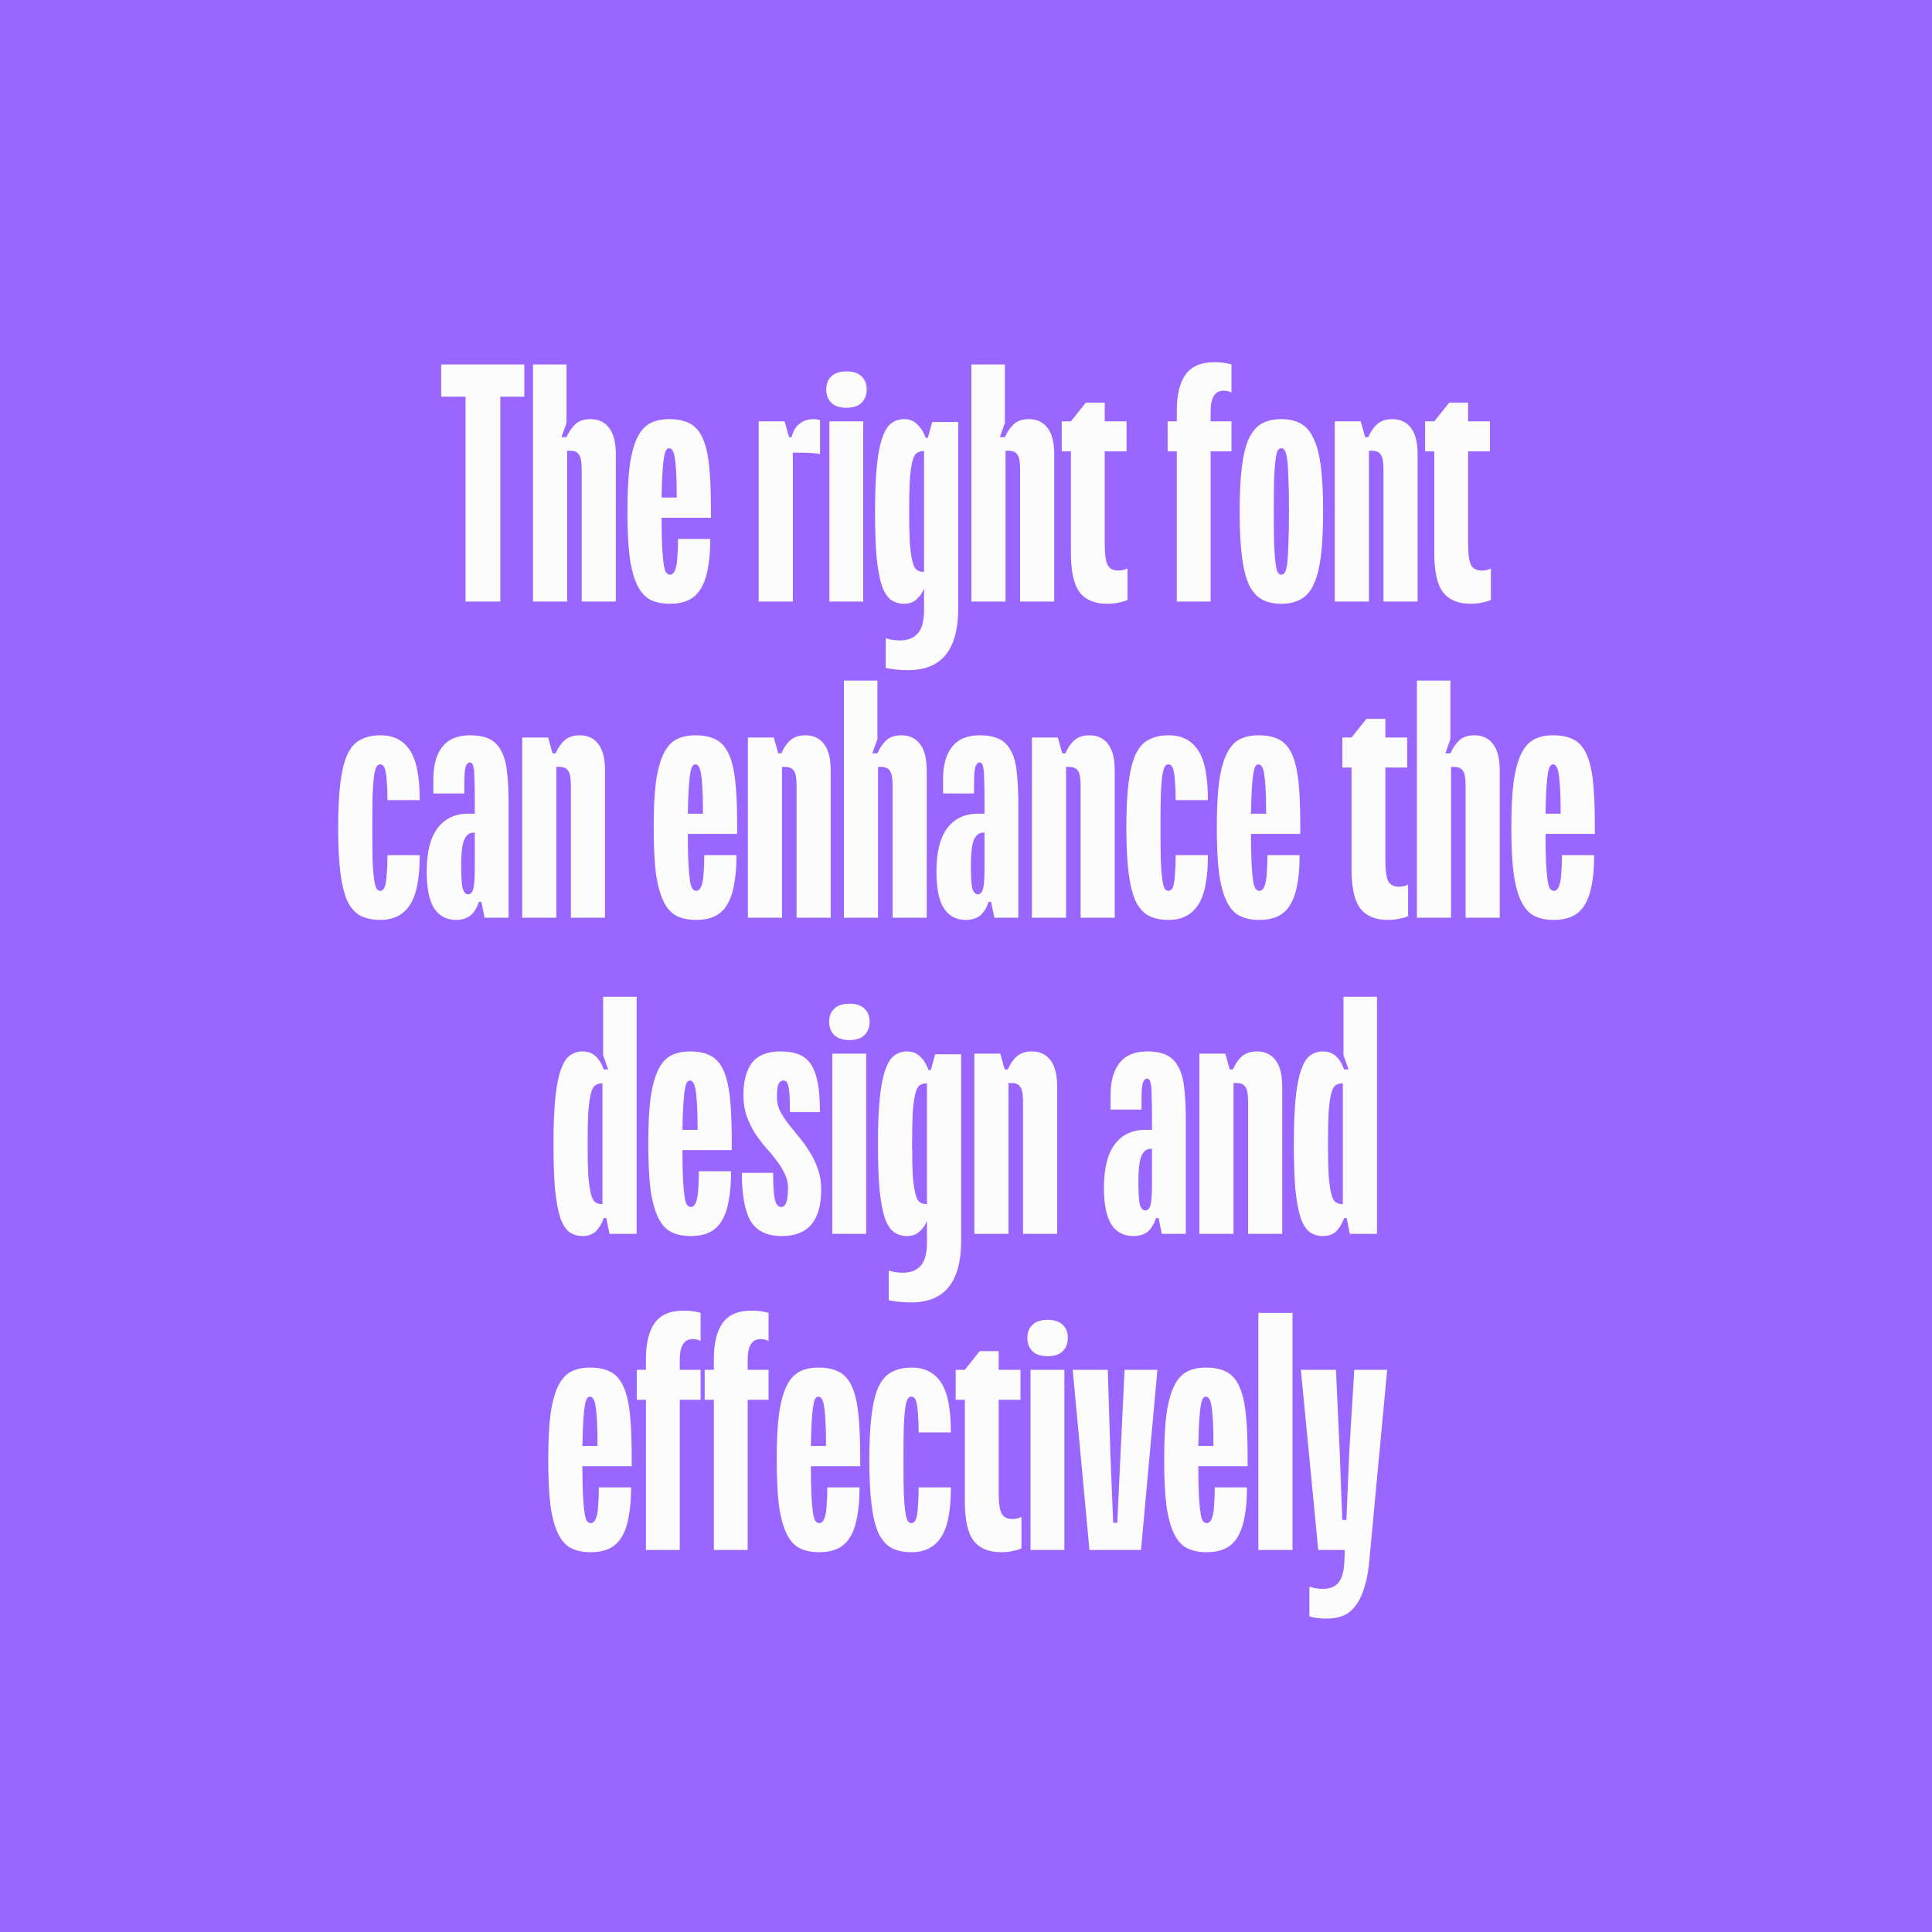 <?xml version="1.0" encoding="UTF-8"?> <svg xmlns="http://www.w3.org/2000/svg" width="440" height="440" viewBox="0 0 440 440" fill="none"> <rect width="440" height="440" fill="#9966FF"></rect> <path d="M119.417 90.344H113.945V137H106.025V90.344H100.481V83H119.417V90.344ZM129.019 96.32L127.867 99.56H129.019C129.547 98.36 130.219 97.376 131.035 96.608C131.851 95.84 133.003 95.456 134.491 95.456C136.315 95.456 137.731 96.128 138.739 97.472C139.747 98.768 140.251 100.784 140.251 103.52V137H132.475V106.832C132.475 105.248 132.283 104.168 131.899 103.592C131.515 102.968 130.843 102.656 129.883 102.656H129.163V137H121.387V83H129.019V96.32ZM161.902 115.616V117.92H150.67C150.67 120.752 150.718 123.032 150.814 124.76C150.91 126.44 151.03 127.736 151.174 128.648C151.318 129.56 151.51 130.16 151.75 130.448C151.99 130.736 152.278 130.88 152.614 130.88C152.902 130.88 153.142 130.76 153.334 130.52C153.574 130.28 153.766 129.872 153.91 129.296C154.102 128.672 154.222 127.832 154.27 126.776C154.366 125.72 154.414 124.376 154.414 122.744H161.758C161.758 125.432 161.566 127.712 161.182 129.584C160.846 131.456 160.294 132.992 159.526 134.192C158.806 135.344 157.87 136.184 156.718 136.712C155.566 137.24 154.174 137.504 152.542 137.504C150.814 137.504 149.326 137.192 148.078 136.568C146.878 135.944 145.894 134.84 145.126 133.256C144.358 131.672 143.782 129.536 143.398 126.848C143.062 124.112 142.894 120.656 142.894 116.48C142.894 112.304 143.062 108.872 143.398 106.184C143.782 103.448 144.358 101.288 145.126 99.704C145.894 98.12 146.878 97.016 148.078 96.392C149.278 95.768 150.718 95.456 152.398 95.456C154.27 95.456 155.806 95.768 157.006 96.392C158.254 97.016 159.238 98.096 159.958 99.632C160.678 101.168 161.182 103.232 161.47 105.824C161.758 108.416 161.902 111.68 161.902 115.616ZM152.398 102.08C152.158 102.08 151.942 102.2 151.75 102.44C151.558 102.68 151.39 103.208 151.246 104.024C151.102 104.792 150.982 105.92 150.886 107.408C150.79 108.848 150.718 110.816 150.67 113.312H154.126C154.126 110.816 154.078 108.824 153.982 107.336C153.886 105.848 153.766 104.72 153.622 103.952C153.478 103.184 153.286 102.68 153.046 102.44C152.854 102.2 152.638 102.08 152.398 102.08ZM179.697 99.56H180.273C180.657 98.12 181.281 97.088 182.145 96.464C183.009 95.792 184.065 95.456 185.313 95.456C185.841 95.456 186.321 95.528 186.753 95.672V103.376C185.985 103.28 185.241 103.208 184.521 103.16C183.801 103.112 182.985 103.088 182.073 103.088H180.561V137H172.785V95.96H178.689L179.697 99.56ZM196.593 137H188.889V95.96H196.593V137ZM192.777 84.584C194.313 84.584 195.465 84.968 196.233 85.736C197.001 86.456 197.385 87.44 197.385 88.688C197.385 89.936 197.001 90.944 196.233 91.712C195.465 92.48 194.313 92.864 192.777 92.864C191.241 92.864 190.089 92.48 189.321 91.712C188.553 90.944 188.169 89.936 188.169 88.688C188.169 87.44 188.553 86.456 189.321 85.736C190.089 84.968 191.241 84.584 192.777 84.584ZM218.221 138.656C218.221 147.968 214.429 152.624 206.845 152.624C205.837 152.624 204.901 152.576 204.037 152.48C203.173 152.384 202.405 152.264 201.733 152.12V145.352C202.165 145.496 202.645 145.616 203.173 145.712C203.749 145.808 204.349 145.856 204.973 145.856C206.701 145.856 208.045 145.328 209.005 144.272C209.965 143.216 210.445 141.44 210.445 138.944V134.048C210.013 135.104 209.413 135.944 208.645 136.568C207.925 137.192 207.013 137.504 205.909 137.504C204.805 137.504 203.821 137.216 202.957 136.64C202.141 136.064 201.445 135.008 200.869 133.472C200.341 131.888 199.933 129.728 199.645 126.992C199.405 124.256 199.285 120.752 199.285 116.48C199.285 112.16 199.429 108.632 199.717 105.896C200.005 103.16 200.437 101.024 201.013 99.488C201.589 97.904 202.285 96.848 203.101 96.32C203.917 95.744 204.853 95.456 205.909 95.456C207.157 95.456 208.165 95.864 208.933 96.68C209.749 97.448 210.373 98.456 210.805 99.704H211.309L212.317 96.104H218.221V138.656ZM207.061 116.48C207.061 119.408 207.109 121.784 207.205 123.608C207.349 125.384 207.541 126.776 207.781 127.784C208.021 128.744 208.333 129.392 208.717 129.728C209.149 130.064 209.677 130.232 210.301 130.232H210.445V102.728H210.301C209.677 102.728 209.149 102.896 208.717 103.232C208.333 103.52 208.021 104.144 207.781 105.104C207.541 106.064 207.349 107.456 207.205 109.28C207.109 111.056 207.061 113.456 207.061 116.48ZM228.863 96.32L227.711 99.56H228.863C229.391 98.36 230.063 97.376 230.879 96.608C231.695 95.84 232.847 95.456 234.335 95.456C236.159 95.456 237.575 96.128 238.583 97.472C239.591 98.768 240.095 100.784 240.095 103.52V137H232.319V106.832C232.319 105.248 232.127 104.168 231.743 103.592C231.359 102.968 230.687 102.656 229.727 102.656H229.007V137H221.231V83H228.863V96.32ZM251.594 95.96H256.562V102.8H251.594V123.824C251.594 126.32 251.834 127.976 252.314 128.792C252.794 129.56 253.586 129.944 254.69 129.944C255.506 129.944 256.202 129.776 256.778 129.44V136.64C256.25 136.88 255.602 137.072 254.834 137.216C254.066 137.408 253.178 137.504 252.17 137.504C249.338 137.504 247.25 136.64 245.906 134.912C244.562 133.184 243.89 130.184 243.89 125.912V102.8H241.802V95.96H243.89L247.274 91.712H251.594V95.96ZM268.007 95.96V93.512C268.007 89.96 268.655 87.248 269.951 85.376C271.295 83.456 273.479 82.496 276.503 82.496C277.415 82.496 278.183 82.544 278.807 82.64C279.431 82.736 279.983 82.856 280.463 83V89.408C279.983 89.12 279.383 88.976 278.663 88.976C276.695 88.976 275.711 90.536 275.711 93.656V95.96H280.463V102.8H275.711V137H268.007V102.8H265.919V95.96H268.007ZM291.828 95.456C293.556 95.456 295.02 95.792 296.22 96.464C297.468 97.136 298.452 98.288 299.172 99.92C299.94 101.504 300.492 103.64 300.828 106.328C301.164 109.016 301.332 112.4 301.332 116.48C301.332 120.56 301.164 123.944 300.828 126.632C300.492 129.32 299.94 131.48 299.172 133.112C298.452 134.696 297.468 135.824 296.22 136.496C295.02 137.168 293.556 137.504 291.828 137.504C290.052 137.504 288.564 137.168 287.364 136.496C286.164 135.824 285.18 134.696 284.412 133.112C283.692 131.48 283.164 129.32 282.828 126.632C282.492 123.944 282.324 120.56 282.324 116.48C282.324 112.4 282.492 109.016 282.828 106.328C283.164 103.64 283.692 101.504 284.412 99.92C285.18 98.288 286.164 97.136 287.364 96.464C288.564 95.792 290.052 95.456 291.828 95.456ZM291.828 130.88C292.116 130.88 292.356 130.736 292.548 130.448C292.788 130.16 292.98 129.512 293.124 128.504C293.268 127.496 293.364 126.056 293.412 124.184C293.508 122.264 293.556 119.696 293.556 116.48C293.556 113.264 293.508 110.72 293.412 108.848C293.364 106.928 293.268 105.464 293.124 104.456C292.98 103.448 292.788 102.8 292.548 102.512C292.356 102.224 292.116 102.08 291.828 102.08C291.54 102.08 291.276 102.224 291.036 102.512C290.844 102.8 290.676 103.448 290.532 104.456C290.388 105.464 290.268 106.928 290.172 108.848C290.124 110.72 290.1 113.264 290.1 116.48C290.1 119.696 290.124 122.264 290.172 124.184C290.268 126.056 290.388 127.496 290.532 128.504C290.676 129.512 290.844 130.16 291.036 130.448C291.276 130.736 291.54 130.88 291.828 130.88ZM310.901 99.56H311.621C312.149 98.312 312.821 97.328 313.637 96.608C314.501 95.84 315.653 95.456 317.093 95.456C318.917 95.456 320.333 96.128 321.341 97.472C322.349 98.768 322.853 100.784 322.853 103.52V137H315.077V106.832C315.077 105.248 314.885 104.168 314.501 103.592C314.117 102.968 313.445 102.656 312.485 102.656H311.765V137H303.989V95.96H309.893L310.901 99.56ZM334.352 95.96H339.32V102.8H334.352V123.824C334.352 126.32 334.592 127.976 335.072 128.792C335.552 129.56 336.344 129.944 337.448 129.944C338.264 129.944 338.96 129.776 339.536 129.44V136.64C339.008 136.88 338.36 137.072 337.592 137.216C336.824 137.408 335.936 137.504 334.928 137.504C332.096 137.504 330.008 136.64 328.664 134.912C327.32 133.184 326.648 130.184 326.648 125.912V102.8H324.56V95.96H326.648L330.032 91.712H334.352V95.96ZM77.011 188.48C77.011 184.4 77.179 181.016 77.515 178.328C77.851 175.592 78.379 173.432 79.099 171.848C79.867 170.216 80.875 169.088 82.123 168.464C83.371 167.792 84.883 167.456 86.659 167.456C89.587 167.456 91.795 168.56 93.283 170.768C94.819 172.976 95.587 176.792 95.587 182.216H88.243C88.243 180.584 88.195 179.24 88.099 178.184C88.051 177.128 87.955 176.312 87.811 175.736C87.715 175.112 87.547 174.68 87.307 174.44C87.115 174.2 86.875 174.08 86.587 174.08C86.299 174.08 86.035 174.224 85.795 174.512C85.603 174.8 85.411 175.448 85.219 176.456C85.075 177.464 84.955 178.928 84.859 180.848C84.811 182.72 84.787 185.264 84.787 188.48C84.787 191.696 84.811 194.264 84.859 196.184C84.955 198.056 85.075 199.496 85.219 200.504C85.411 201.512 85.603 202.16 85.795 202.448C86.035 202.736 86.299 202.88 86.587 202.88C86.875 202.88 87.115 202.76 87.307 202.52C87.547 202.28 87.715 201.872 87.811 201.296C87.955 200.672 88.051 199.832 88.099 198.776C88.195 197.72 88.243 196.376 88.243 194.744H95.587C95.587 200.168 94.819 203.984 93.283 206.192C91.795 208.4 89.587 209.504 86.659 209.504C84.883 209.504 83.371 209.192 82.123 208.568C80.875 207.896 79.867 206.768 79.099 205.184C78.379 203.552 77.851 201.392 77.515 198.704C77.179 195.968 77.011 192.56 77.011 188.48ZM105.029 197.048C105.029 199.784 105.149 201.584 105.389 202.448C105.677 203.264 106.085 203.672 106.613 203.672C107.141 203.672 107.525 203.288 107.765 202.52C108.005 201.704 108.125 200.072 108.125 197.624V189.632H107.837C106.877 189.632 106.157 190.208 105.677 191.36C105.245 192.512 105.029 194.408 105.029 197.048ZM97.181 198.488C97.181 194.12 97.997 190.832 99.629 188.624C101.309 186.416 103.637 185.312 106.613 185.312H108.125V182.432C108.125 180.512 108.101 178.976 108.053 177.824C108.053 176.672 108.005 175.784 107.909 175.16C107.813 174.536 107.693 174.128 107.549 173.936C107.405 173.744 107.213 173.648 106.973 173.648C106.589 173.648 106.277 173.984 106.037 174.656C105.845 175.28 105.749 176.528 105.749 178.4V180.704H98.693V177.392C98.693 174.272 99.365 171.848 100.709 170.12C102.101 168.344 104.213 167.456 107.045 167.456C108.869 167.456 110.357 167.744 111.509 168.32C112.661 168.896 113.549 169.808 114.173 171.056C114.845 172.256 115.277 173.84 115.469 175.808C115.709 177.776 115.829 180.176 115.829 183.008V209H110.357L109.637 205.4H109.061C108.533 206.936 107.837 208.016 106.973 208.64C106.109 209.216 105.077 209.504 103.877 209.504C101.717 209.504 100.061 208.64 98.909 206.912C97.757 205.136 97.181 202.328 97.181 198.488ZM125.838 171.56H126.558C127.086 170.312 127.758 169.328 128.574 168.608C129.438 167.84 130.59 167.456 132.03 167.456C133.854 167.456 135.27 168.128 136.278 169.472C137.286 170.768 137.79 172.784 137.79 175.52V209H130.014V178.832C130.014 177.248 129.822 176.168 129.438 175.592C129.054 174.968 128.382 174.656 127.422 174.656H126.702V209H118.926V167.96H124.83L125.838 171.56ZM167.879 187.616V189.92H156.647C156.647 192.752 156.695 195.032 156.791 196.76C156.887 198.44 157.007 199.736 157.151 200.648C157.295 201.56 157.487 202.16 157.727 202.448C157.967 202.736 158.255 202.88 158.591 202.88C158.879 202.88 159.119 202.76 159.311 202.52C159.551 202.28 159.743 201.872 159.887 201.296C160.079 200.672 160.199 199.832 160.247 198.776C160.343 197.72 160.391 196.376 160.391 194.744H167.735C167.735 197.432 167.543 199.712 167.159 201.584C166.823 203.456 166.271 204.992 165.503 206.192C164.783 207.344 163.847 208.184 162.695 208.712C161.543 209.24 160.151 209.504 158.519 209.504C156.791 209.504 155.303 209.192 154.055 208.568C152.855 207.944 151.871 206.84 151.103 205.256C150.335 203.672 149.759 201.536 149.375 198.848C149.039 196.112 148.871 192.656 148.871 188.48C148.871 184.304 149.039 180.872 149.375 178.184C149.759 175.448 150.335 173.288 151.103 171.704C151.871 170.12 152.855 169.016 154.055 168.392C155.255 167.768 156.695 167.456 158.375 167.456C160.247 167.456 161.783 167.768 162.983 168.392C164.231 169.016 165.215 170.096 165.935 171.632C166.655 173.168 167.159 175.232 167.447 177.824C167.735 180.416 167.879 183.68 167.879 187.616ZM158.375 174.08C158.135 174.08 157.919 174.2 157.727 174.44C157.535 174.68 157.367 175.208 157.223 176.024C157.079 176.792 156.959 177.92 156.863 179.408C156.767 180.848 156.695 182.816 156.647 185.312H160.103C160.103 182.816 160.055 180.824 159.959 179.336C159.863 177.848 159.743 176.72 159.599 175.952C159.455 175.184 159.263 174.68 159.023 174.44C158.831 174.2 158.615 174.08 158.375 174.08ZM177.237 171.56H177.957C178.485 170.312 179.157 169.328 179.973 168.608C180.837 167.84 181.989 167.456 183.429 167.456C185.253 167.456 186.669 168.128 187.677 169.472C188.685 170.768 189.189 172.784 189.189 175.52V209H181.413V178.832C181.413 177.248 181.221 176.168 180.837 175.592C180.453 174.968 179.781 174.656 178.821 174.656H178.101V209H170.325V167.96H176.229L177.237 171.56ZM199.824 168.32L198.672 171.56H199.824C200.352 170.36 201.024 169.376 201.84 168.608C202.656 167.84 203.808 167.456 205.296 167.456C207.12 167.456 208.536 168.128 209.544 169.472C210.552 170.768 211.056 172.784 211.056 175.52V209H203.28V178.832C203.28 177.248 203.088 176.168 202.704 175.592C202.32 174.968 201.648 174.656 200.688 174.656H199.968V209H192.192V155H199.824V168.32ZM221.115 197.048C221.115 199.784 221.235 201.584 221.475 202.448C221.763 203.264 222.171 203.672 222.699 203.672C223.227 203.672 223.611 203.288 223.851 202.52C224.091 201.704 224.211 200.072 224.211 197.624V189.632H223.923C222.963 189.632 222.243 190.208 221.763 191.36C221.331 192.512 221.115 194.408 221.115 197.048ZM213.267 198.488C213.267 194.12 214.083 190.832 215.715 188.624C217.395 186.416 219.723 185.312 222.699 185.312H224.211V182.432C224.211 180.512 224.187 178.976 224.139 177.824C224.139 176.672 224.091 175.784 223.995 175.16C223.899 174.536 223.779 174.128 223.635 173.936C223.491 173.744 223.299 173.648 223.059 173.648C222.675 173.648 222.363 173.984 222.123 174.656C221.931 175.28 221.835 176.528 221.835 178.4V180.704H214.779V177.392C214.779 174.272 215.451 171.848 216.795 170.12C218.187 168.344 220.299 167.456 223.131 167.456C224.955 167.456 226.443 167.744 227.595 168.32C228.747 168.896 229.635 169.808 230.259 171.056C230.931 172.256 231.363 173.84 231.555 175.808C231.795 177.776 231.915 180.176 231.915 183.008V209H226.443L225.723 205.4H225.147C224.619 206.936 223.923 208.016 223.059 208.64C222.195 209.216 221.163 209.504 219.963 209.504C217.803 209.504 216.147 208.64 214.995 206.912C213.843 205.136 213.267 202.328 213.267 198.488ZM241.924 171.56H242.644C243.172 170.312 243.844 169.328 244.66 168.608C245.524 167.84 246.676 167.456 248.116 167.456C249.94 167.456 251.356 168.128 252.364 169.472C253.372 170.768 253.876 172.784 253.876 175.52V209H246.1V178.832C246.1 177.248 245.908 176.168 245.524 175.592C245.14 174.968 244.468 174.656 243.508 174.656H242.788V209H235.012V167.96H240.916L241.924 171.56ZM256.519 188.48C256.519 184.4 256.687 181.016 257.023 178.328C257.359 175.592 257.887 173.432 258.607 171.848C259.375 170.216 260.383 169.088 261.631 168.464C262.879 167.792 264.391 167.456 266.167 167.456C269.095 167.456 271.303 168.56 272.791 170.768C274.327 172.976 275.095 176.792 275.095 182.216H267.751C267.751 180.584 267.703 179.24 267.607 178.184C267.559 177.128 267.463 176.312 267.319 175.736C267.223 175.112 267.055 174.68 266.815 174.44C266.623 174.2 266.383 174.08 266.095 174.08C265.807 174.08 265.543 174.224 265.303 174.512C265.111 174.8 264.919 175.448 264.727 176.456C264.583 177.464 264.463 178.928 264.367 180.848C264.319 182.72 264.295 185.264 264.295 188.48C264.295 191.696 264.319 194.264 264.367 196.184C264.463 198.056 264.583 199.496 264.727 200.504C264.919 201.512 265.111 202.16 265.303 202.448C265.543 202.736 265.807 202.88 266.095 202.88C266.383 202.88 266.623 202.76 266.815 202.52C267.055 202.28 267.223 201.872 267.319 201.296C267.463 200.672 267.559 199.832 267.607 198.776C267.703 197.72 267.751 196.376 267.751 194.744H275.095C275.095 200.168 274.327 203.984 272.791 206.192C271.303 208.4 269.095 209.504 266.167 209.504C264.391 209.504 262.879 209.192 261.631 208.568C260.383 207.896 259.375 206.768 258.607 205.184C257.887 203.552 257.359 201.392 257.023 198.704C256.687 195.968 256.519 192.56 256.519 188.48ZM296.129 187.616V189.92H284.897C284.897 192.752 284.945 195.032 285.041 196.76C285.137 198.44 285.257 199.736 285.401 200.648C285.545 201.56 285.737 202.16 285.977 202.448C286.217 202.736 286.505 202.88 286.841 202.88C287.129 202.88 287.369 202.76 287.561 202.52C287.801 202.28 287.993 201.872 288.137 201.296C288.329 200.672 288.449 199.832 288.497 198.776C288.593 197.72 288.641 196.376 288.641 194.744H295.985C295.985 197.432 295.793 199.712 295.409 201.584C295.073 203.456 294.521 204.992 293.753 206.192C293.033 207.344 292.097 208.184 290.945 208.712C289.793 209.24 288.401 209.504 286.769 209.504C285.041 209.504 283.553 209.192 282.305 208.568C281.105 207.944 280.121 206.84 279.353 205.256C278.585 203.672 278.009 201.536 277.625 198.848C277.289 196.112 277.121 192.656 277.121 188.48C277.121 184.304 277.289 180.872 277.625 178.184C278.009 175.448 278.585 173.288 279.353 171.704C280.121 170.12 281.105 169.016 282.305 168.392C283.505 167.768 284.945 167.456 286.625 167.456C288.497 167.456 290.033 167.768 291.233 168.392C292.481 169.016 293.465 170.096 294.185 171.632C294.905 173.168 295.409 175.232 295.697 177.824C295.985 180.416 296.129 183.68 296.129 187.616ZM286.625 174.08C286.385 174.08 286.169 174.2 285.977 174.44C285.785 174.68 285.617 175.208 285.473 176.024C285.329 176.792 285.209 177.92 285.113 179.408C285.017 180.848 284.945 182.816 284.897 185.312H288.353C288.353 182.816 288.305 180.824 288.209 179.336C288.113 177.848 287.993 176.72 287.849 175.952C287.705 175.184 287.513 174.68 287.273 174.44C287.081 174.2 286.865 174.08 286.625 174.08ZM315.508 167.96H320.476V174.8H315.508V195.824C315.508 198.32 315.748 199.976 316.228 200.792C316.708 201.56 317.5 201.944 318.604 201.944C319.42 201.944 320.116 201.776 320.692 201.44V208.64C320.164 208.88 319.516 209.072 318.748 209.216C317.98 209.408 317.092 209.504 316.084 209.504C313.252 209.504 311.164 208.64 309.82 206.912C308.476 205.184 307.804 202.184 307.804 197.912V174.8H305.716V167.96H307.804L311.188 163.712H315.508V167.96ZM330.324 168.32L329.172 171.56H330.324C330.852 170.36 331.524 169.376 332.34 168.608C333.156 167.84 334.308 167.456 335.796 167.456C337.62 167.456 339.036 168.128 340.044 169.472C341.052 170.768 341.556 172.784 341.556 175.52V209H333.78V178.832C333.78 177.248 333.588 176.168 333.204 175.592C332.82 174.968 332.148 174.656 331.188 174.656H330.468V209H322.692V155H330.324V168.32ZM363.207 187.616V189.92H351.975C351.975 192.752 352.023 195.032 352.119 196.76C352.215 198.44 352.335 199.736 352.479 200.648C352.623 201.56 352.815 202.16 353.055 202.448C353.295 202.736 353.583 202.88 353.919 202.88C354.207 202.88 354.447 202.76 354.639 202.52C354.879 202.28 355.071 201.872 355.215 201.296C355.407 200.672 355.527 199.832 355.575 198.776C355.671 197.72 355.719 196.376 355.719 194.744H363.063C363.063 197.432 362.871 199.712 362.487 201.584C362.151 203.456 361.599 204.992 360.831 206.192C360.111 207.344 359.175 208.184 358.023 208.712C356.871 209.24 355.479 209.504 353.847 209.504C352.119 209.504 350.631 209.192 349.383 208.568C348.183 207.944 347.199 206.84 346.431 205.256C345.663 203.672 345.087 201.536 344.703 198.848C344.367 196.112 344.199 192.656 344.199 188.48C344.199 184.304 344.367 180.872 344.703 178.184C345.087 175.448 345.663 173.288 346.431 171.704C347.199 170.12 348.183 169.016 349.383 168.392C350.583 167.768 352.023 167.456 353.703 167.456C355.575 167.456 357.111 167.768 358.311 168.392C359.559 169.016 360.543 170.096 361.263 171.632C361.983 173.168 362.487 175.232 362.775 177.824C363.063 180.416 363.207 183.68 363.207 187.616ZM353.703 174.08C353.463 174.08 353.247 174.2 353.055 174.44C352.863 174.68 352.695 175.208 352.551 176.024C352.407 176.792 352.287 177.92 352.191 179.408C352.095 180.848 352.023 182.816 351.975 185.312H355.431C355.431 182.816 355.383 180.824 355.287 179.336C355.191 177.848 355.071 176.72 354.927 175.952C354.783 175.184 354.591 174.68 354.351 174.44C354.159 174.2 353.943 174.08 353.703 174.08ZM144.99 227V281H138.798L138.078 277.4H137.502C137.07 278.648 136.47 279.656 135.702 280.424C134.934 281.144 133.926 281.504 132.678 281.504C131.574 281.504 130.59 281.216 129.726 280.64C128.91 280.064 128.214 279.008 127.638 277.472C127.11 275.888 126.702 273.728 126.414 270.992C126.174 268.256 126.054 264.752 126.054 260.48C126.054 256.16 126.198 252.632 126.486 249.896C126.774 247.16 127.206 245.024 127.782 243.488C128.358 241.904 129.054 240.848 129.87 240.32C130.686 239.744 131.622 239.456 132.678 239.456C133.926 239.456 134.934 239.84 135.702 240.608C136.47 241.328 137.07 242.312 137.502 243.56H138.51L137.358 240.32V227H144.99ZM133.83 260.48C133.83 263.408 133.878 265.784 133.974 267.608C134.118 269.384 134.31 270.776 134.55 271.784C134.79 272.744 135.102 273.392 135.486 273.728C135.918 274.064 136.446 274.232 137.07 274.232H137.214V246.728H137.07C136.446 246.728 135.918 246.896 135.486 247.232C135.102 247.52 134.79 248.144 134.55 249.104C134.31 250.064 134.118 251.456 133.974 253.28C133.878 255.056 133.83 257.456 133.83 260.48ZM166.648 259.616V261.92H155.416C155.416 264.752 155.464 267.032 155.56 268.76C155.656 270.44 155.776 271.736 155.92 272.648C156.064 273.56 156.256 274.16 156.496 274.448C156.736 274.736 157.024 274.88 157.36 274.88C157.648 274.88 157.888 274.76 158.08 274.52C158.32 274.28 158.512 273.872 158.656 273.296C158.848 272.672 158.968 271.832 159.016 270.776C159.112 269.72 159.16 268.376 159.16 266.744H166.504C166.504 269.432 166.312 271.712 165.928 273.584C165.592 275.456 165.04 276.992 164.272 278.192C163.552 279.344 162.616 280.184 161.464 280.712C160.312 281.24 158.92 281.504 157.288 281.504C155.56 281.504 154.072 281.192 152.824 280.568C151.624 279.944 150.64 278.84 149.872 277.256C149.104 275.672 148.528 273.536 148.144 270.848C147.808 268.112 147.64 264.656 147.64 260.48C147.64 256.304 147.808 252.872 148.144 250.184C148.528 247.448 149.104 245.288 149.872 243.704C150.64 242.12 151.624 241.016 152.824 240.392C154.024 239.768 155.464 239.456 157.144 239.456C159.016 239.456 160.552 239.768 161.752 240.392C163 241.016 163.984 242.096 164.704 243.632C165.424 245.168 165.928 247.232 166.216 249.824C166.504 252.416 166.648 255.68 166.648 259.616ZM157.144 246.08C156.904 246.08 156.688 246.2 156.496 246.44C156.304 246.68 156.136 247.208 155.992 248.024C155.848 248.792 155.728 249.92 155.632 251.408C155.536 252.848 155.464 254.816 155.416 257.312H158.872C158.872 254.816 158.824 252.824 158.728 251.336C158.632 249.848 158.512 248.72 158.368 247.952C158.224 247.184 158.032 246.68 157.792 246.44C157.6 246.2 157.384 246.08 157.144 246.08ZM177.806 239.456C179.39 239.456 180.734 239.672 181.838 240.104C182.99 240.536 183.926 241.28 184.646 242.336C185.366 243.392 185.894 244.808 186.23 246.584C186.566 248.36 186.734 250.592 186.734 253.28H179.894C179.894 251.696 179.87 250.448 179.822 249.536C179.774 248.576 179.678 247.856 179.534 247.376C179.438 246.848 179.294 246.512 179.102 246.368C178.91 246.176 178.67 246.08 178.382 246.08C177.95 246.08 177.59 246.344 177.302 246.872C177.062 247.352 176.942 248.36 176.942 249.896C176.942 251 177.182 252.056 177.662 253.064C178.19 254.024 178.814 254.984 179.534 255.944C180.302 256.904 181.118 257.912 181.982 258.968C182.846 259.976 183.638 261.08 184.358 262.28C185.126 263.432 185.75 264.728 186.23 266.168C186.758 267.56 187.022 269.144 187.022 270.92C187.022 277.976 184.046 281.504 178.094 281.504C174.734 281.504 172.358 280.376 170.966 278.12C169.622 275.816 168.95 272.144 168.95 267.104H176.078C176.078 270.128 176.222 272.192 176.51 273.296C176.798 274.352 177.254 274.88 177.878 274.88C178.406 274.88 178.79 274.568 179.03 273.944C179.318 273.272 179.462 272.144 179.462 270.56C179.462 269.36 179.198 268.256 178.67 267.248C178.19 266.192 177.566 265.184 176.798 264.224C176.078 263.264 175.262 262.28 174.35 261.272C173.486 260.264 172.67 259.184 171.902 258.032C171.182 256.832 170.558 255.536 170.03 254.144C169.55 252.752 169.31 251.168 169.31 249.392C169.31 246.224 169.958 243.776 171.254 242.048C172.598 240.32 174.782 239.456 177.806 239.456ZM197.261 281H189.557V239.96H197.261V281ZM193.445 228.584C194.981 228.584 196.133 228.968 196.901 229.736C197.669 230.456 198.053 231.44 198.053 232.688C198.053 233.936 197.669 234.944 196.901 235.712C196.133 236.48 194.981 236.864 193.445 236.864C191.909 236.864 190.757 236.48 189.989 235.712C189.221 234.944 188.837 233.936 188.837 232.688C188.837 231.44 189.221 230.456 189.989 229.736C190.757 228.968 191.909 228.584 193.445 228.584ZM218.889 282.656C218.889 291.968 215.097 296.624 207.513 296.624C206.505 296.624 205.569 296.576 204.705 296.48C203.841 296.384 203.073 296.264 202.401 296.12V289.352C202.833 289.496 203.313 289.616 203.841 289.712C204.417 289.808 205.017 289.856 205.641 289.856C207.369 289.856 208.713 289.328 209.673 288.272C210.633 287.216 211.113 285.44 211.113 282.944V278.048C210.681 279.104 210.081 279.944 209.313 280.568C208.593 281.192 207.681 281.504 206.577 281.504C205.473 281.504 204.489 281.216 203.625 280.64C202.809 280.064 202.113 279.008 201.537 277.472C201.009 275.888 200.601 273.728 200.313 270.992C200.073 268.256 199.953 264.752 199.953 260.48C199.953 256.16 200.097 252.632 200.385 249.896C200.673 247.16 201.105 245.024 201.681 243.488C202.257 241.904 202.953 240.848 203.769 240.32C204.585 239.744 205.521 239.456 206.577 239.456C207.825 239.456 208.833 239.864 209.601 240.68C210.417 241.448 211.041 242.456 211.473 243.704H211.977L212.985 240.104H218.889V282.656ZM207.729 260.48C207.729 263.408 207.777 265.784 207.873 267.608C208.017 269.384 208.209 270.776 208.449 271.784C208.689 272.744 209.001 273.392 209.385 273.728C209.817 274.064 210.345 274.232 210.969 274.232H211.113V246.728H210.969C210.345 246.728 209.817 246.896 209.385 247.232C209.001 247.52 208.689 248.144 208.449 249.104C208.209 250.064 208.017 251.456 207.873 253.28C207.777 255.056 207.729 257.456 207.729 260.48ZM228.811 243.56H229.531C230.059 242.312 230.731 241.328 231.547 240.608C232.411 239.84 233.563 239.456 235.003 239.456C236.827 239.456 238.243 240.128 239.251 241.472C240.259 242.768 240.763 244.784 240.763 247.52V281H232.987V250.832C232.987 249.248 232.795 248.168 232.411 247.592C232.027 246.968 231.355 246.656 230.395 246.656H229.675V281H221.899V239.96H227.803L228.811 243.56ZM259.259 269.048C259.259 271.784 259.379 273.584 259.619 274.448C259.907 275.264 260.315 275.672 260.843 275.672C261.371 275.672 261.755 275.288 261.995 274.52C262.235 273.704 262.355 272.072 262.355 269.624V261.632H262.067C261.107 261.632 260.387 262.208 259.907 263.36C259.475 264.512 259.259 266.408 259.259 269.048ZM251.411 270.488C251.411 266.12 252.227 262.832 253.859 260.624C255.539 258.416 257.867 257.312 260.843 257.312H262.355V254.432C262.355 252.512 262.331 250.976 262.283 249.824C262.283 248.672 262.235 247.784 262.139 247.16C262.043 246.536 261.923 246.128 261.779 245.936C261.635 245.744 261.443 245.648 261.203 245.648C260.819 245.648 260.507 245.984 260.267 246.656C260.075 247.28 259.979 248.528 259.979 250.4V252.704H252.923V249.392C252.923 246.272 253.595 243.848 254.939 242.12C256.331 240.344 258.443 239.456 261.275 239.456C263.099 239.456 264.587 239.744 265.739 240.32C266.891 240.896 267.779 241.808 268.403 243.056C269.075 244.256 269.507 245.84 269.699 247.808C269.939 249.776 270.059 252.176 270.059 255.008V281H264.587L263.867 277.4H263.291C262.763 278.936 262.067 280.016 261.203 280.64C260.339 281.216 259.307 281.504 258.107 281.504C255.947 281.504 254.291 280.64 253.139 278.912C251.987 277.136 251.411 274.328 251.411 270.488ZM280.069 243.56H280.789C281.317 242.312 281.989 241.328 282.805 240.608C283.669 239.84 284.821 239.456 286.261 239.456C288.085 239.456 289.501 240.128 290.509 241.472C291.517 242.768 292.021 244.784 292.021 247.52V281H284.245V250.832C284.245 249.248 284.053 248.168 283.669 247.592C283.285 246.968 282.613 246.656 281.653 246.656H280.933V281H273.157V239.96H279.061L280.069 243.56ZM313.6 227V281H307.408L306.688 277.4H306.112C305.68 278.648 305.08 279.656 304.312 280.424C303.544 281.144 302.536 281.504 301.288 281.504C300.184 281.504 299.2 281.216 298.336 280.64C297.52 280.064 296.824 279.008 296.248 277.472C295.72 275.888 295.312 273.728 295.024 270.992C294.784 268.256 294.664 264.752 294.664 260.48C294.664 256.16 294.808 252.632 295.096 249.896C295.384 247.16 295.816 245.024 296.392 243.488C296.968 241.904 297.664 240.848 298.48 240.32C299.296 239.744 300.232 239.456 301.288 239.456C302.536 239.456 303.544 239.84 304.312 240.608C305.08 241.328 305.68 242.312 306.112 243.56H307.12L305.968 240.32V227H313.6ZM302.44 260.48C302.44 263.408 302.488 265.784 302.584 267.608C302.728 269.384 302.92 270.776 303.16 271.784C303.4 272.744 303.712 273.392 304.096 273.728C304.528 274.064 305.056 274.232 305.68 274.232H305.824V246.728H305.68C305.056 246.728 304.528 246.896 304.096 247.232C303.712 247.52 303.4 248.144 303.16 249.104C302.92 250.064 302.728 251.456 302.584 253.28C302.488 255.056 302.44 257.456 302.44 260.48ZM143.867 331.616V333.92H132.635C132.635 336.752 132.683 339.032 132.779 340.76C132.875 342.44 132.995 343.736 133.139 344.648C133.283 345.56 133.475 346.16 133.715 346.448C133.955 346.736 134.243 346.88 134.579 346.88C134.867 346.88 135.107 346.76 135.299 346.52C135.539 346.28 135.731 345.872 135.875 345.296C136.067 344.672 136.187 343.832 136.235 342.776C136.331 341.72 136.379 340.376 136.379 338.744H143.723C143.723 341.432 143.531 343.712 143.147 345.584C142.811 347.456 142.259 348.992 141.491 350.192C140.771 351.344 139.835 352.184 138.683 352.712C137.531 353.24 136.139 353.504 134.507 353.504C132.779 353.504 131.291 353.192 130.043 352.568C128.843 351.944 127.859 350.84 127.091 349.256C126.323 347.672 125.747 345.536 125.363 342.848C125.027 340.112 124.859 336.656 124.859 332.48C124.859 328.304 125.027 324.872 125.363 322.184C125.747 319.448 126.323 317.288 127.091 315.704C127.859 314.12 128.843 313.016 130.043 312.392C131.243 311.768 132.683 311.456 134.363 311.456C136.235 311.456 137.771 311.768 138.971 312.392C140.219 313.016 141.203 314.096 141.923 315.632C142.643 317.168 143.147 319.232 143.435 321.824C143.723 324.416 143.867 327.68 143.867 331.616ZM134.363 318.08C134.123 318.08 133.907 318.2 133.715 318.44C133.523 318.68 133.355 319.208 133.211 320.024C133.067 320.792 132.947 321.92 132.851 323.408C132.755 324.848 132.683 326.816 132.635 329.312H136.091C136.091 326.816 136.043 324.824 135.947 323.336C135.851 321.848 135.731 320.72 135.587 319.952C135.443 319.184 135.251 318.68 135.011 318.44C134.819 318.2 134.603 318.08 134.363 318.08ZM147.105 311.96V309.512C147.105 305.96 147.753 303.248 149.049 301.376C150.393 299.456 152.577 298.496 155.601 298.496C156.513 298.496 157.281 298.544 157.905 298.64C158.529 298.736 159.081 298.856 159.561 299V305.408C159.081 305.12 158.481 304.976 157.761 304.976C155.793 304.976 154.809 306.536 154.809 309.656V311.96H159.561V318.8H154.809V353H147.105V318.8H145.017V311.96H147.105ZM162.574 311.96V309.512C162.574 305.96 163.222 303.248 164.518 301.376C165.862 299.456 168.046 298.496 171.07 298.496C171.982 298.496 172.75 298.544 173.374 298.64C173.998 298.736 174.55 298.856 175.03 299V305.408C174.55 305.12 173.95 304.976 173.23 304.976C171.262 304.976 170.278 306.536 170.278 309.656V311.96H175.03V318.8H170.278V353H162.574V318.8H160.486V311.96H162.574ZM195.898 331.616V333.92H184.666C184.666 336.752 184.714 339.032 184.81 340.76C184.906 342.44 185.026 343.736 185.17 344.648C185.314 345.56 185.506 346.16 185.746 346.448C185.986 346.736 186.274 346.88 186.61 346.88C186.898 346.88 187.138 346.76 187.33 346.52C187.57 346.28 187.762 345.872 187.906 345.296C188.098 344.672 188.218 343.832 188.266 342.776C188.362 341.72 188.41 340.376 188.41 338.744H195.754C195.754 341.432 195.562 343.712 195.178 345.584C194.842 347.456 194.29 348.992 193.522 350.192C192.802 351.344 191.866 352.184 190.714 352.712C189.562 353.24 188.17 353.504 186.538 353.504C184.81 353.504 183.322 353.192 182.074 352.568C180.874 351.944 179.89 350.84 179.122 349.256C178.354 347.672 177.778 345.536 177.394 342.848C177.058 340.112 176.89 336.656 176.89 332.48C176.89 328.304 177.058 324.872 177.394 322.184C177.778 319.448 178.354 317.288 179.122 315.704C179.89 314.12 180.874 313.016 182.074 312.392C183.274 311.768 184.714 311.456 186.394 311.456C188.266 311.456 189.802 311.768 191.002 312.392C192.25 313.016 193.234 314.096 193.954 315.632C194.674 317.168 195.178 319.232 195.466 321.824C195.754 324.416 195.898 327.68 195.898 331.616ZM186.394 318.08C186.154 318.08 185.938 318.2 185.746 318.44C185.554 318.68 185.386 319.208 185.242 320.024C185.098 320.792 184.978 321.92 184.882 323.408C184.786 324.848 184.714 326.816 184.666 329.312H188.122C188.122 326.816 188.074 324.824 187.978 323.336C187.882 321.848 187.762 320.72 187.618 319.952C187.474 319.184 187.282 318.68 187.042 318.44C186.85 318.2 186.634 318.08 186.394 318.08ZM197.984 332.48C197.984 328.4 198.152 325.016 198.488 322.328C198.824 319.592 199.352 317.432 200.072 315.848C200.84 314.216 201.848 313.088 203.096 312.464C204.344 311.792 205.856 311.456 207.632 311.456C210.56 311.456 212.768 312.56 214.256 314.768C215.792 316.976 216.56 320.792 216.56 326.216H209.216C209.216 324.584 209.168 323.24 209.072 322.184C209.024 321.128 208.928 320.312 208.784 319.736C208.688 319.112 208.52 318.68 208.28 318.44C208.088 318.2 207.848 318.08 207.56 318.08C207.272 318.08 207.008 318.224 206.768 318.512C206.576 318.8 206.384 319.448 206.192 320.456C206.048 321.464 205.928 322.928 205.832 324.848C205.784 326.72 205.76 329.264 205.76 332.48C205.76 335.696 205.784 338.264 205.832 340.184C205.928 342.056 206.048 343.496 206.192 344.504C206.384 345.512 206.576 346.16 206.768 346.448C207.008 346.736 207.272 346.88 207.56 346.88C207.848 346.88 208.088 346.76 208.28 346.52C208.52 346.28 208.688 345.872 208.784 345.296C208.928 344.672 209.024 343.832 209.072 342.776C209.168 341.72 209.216 340.376 209.216 338.744H216.56C216.56 344.168 215.792 347.984 214.256 350.192C212.768 352.4 210.56 353.504 207.632 353.504C205.856 353.504 204.344 353.192 203.096 352.568C201.848 351.896 200.84 350.768 200.072 349.184C199.352 347.552 198.824 345.392 198.488 342.704C198.152 339.968 197.984 336.56 197.984 332.48ZM227.442 311.96H232.41V318.8H227.442V339.824C227.442 342.32 227.682 343.976 228.162 344.792C228.642 345.56 229.434 345.944 230.538 345.944C231.354 345.944 232.05 345.776 232.626 345.44V352.64C232.098 352.88 231.45 353.072 230.682 353.216C229.914 353.408 229.026 353.504 228.018 353.504C225.186 353.504 223.098 352.64 221.754 350.912C220.41 349.184 219.738 346.184 219.738 341.912V318.8H217.65V311.96H219.738L223.122 307.712H227.442V311.96ZM242.401 353H234.697V311.96H242.401V353ZM238.585 300.584C240.121 300.584 241.273 300.968 242.041 301.736C242.809 302.456 243.193 303.44 243.193 304.688C243.193 305.936 242.809 306.944 242.041 307.712C241.273 308.48 240.121 308.864 238.585 308.864C237.049 308.864 235.897 308.48 235.129 307.712C234.361 306.944 233.977 305.936 233.977 304.688C233.977 303.44 234.361 302.456 235.129 301.736C235.897 300.968 237.049 300.584 238.585 300.584ZM252.869 330.824L253.517 346.808H254.453L256.109 311.96H263.597L259.853 353H248.117L244.301 311.96H252.293L252.869 330.824ZM284.14 331.616V333.92H272.908C272.908 336.752 272.956 339.032 273.052 340.76C273.148 342.44 273.268 343.736 273.412 344.648C273.556 345.56 273.748 346.16 273.988 346.448C274.228 346.736 274.516 346.88 274.852 346.88C275.14 346.88 275.38 346.76 275.572 346.52C275.812 346.28 276.004 345.872 276.148 345.296C276.34 344.672 276.46 343.832 276.508 342.776C276.604 341.72 276.652 340.376 276.652 338.744H283.996C283.996 341.432 283.804 343.712 283.42 345.584C283.084 347.456 282.532 348.992 281.764 350.192C281.044 351.344 280.108 352.184 278.956 352.712C277.804 353.24 276.412 353.504 274.78 353.504C273.052 353.504 271.564 353.192 270.316 352.568C269.116 351.944 268.132 350.84 267.364 349.256C266.596 347.672 266.02 345.536 265.636 342.848C265.3 340.112 265.132 336.656 265.132 332.48C265.132 328.304 265.3 324.872 265.636 322.184C266.02 319.448 266.596 317.288 267.364 315.704C268.132 314.12 269.116 313.016 270.316 312.392C271.516 311.768 272.956 311.456 274.636 311.456C276.508 311.456 278.044 311.768 279.244 312.392C280.492 313.016 281.476 314.096 282.196 315.632C282.916 317.168 283.42 319.232 283.708 321.824C283.996 324.416 284.14 327.68 284.14 331.616ZM274.636 318.08C274.396 318.08 274.18 318.2 273.988 318.44C273.796 318.68 273.628 319.208 273.484 320.024C273.34 320.792 273.22 321.92 273.124 323.408C273.028 324.848 272.956 326.816 272.908 329.312H276.364C276.364 326.816 276.316 324.824 276.22 323.336C276.124 321.848 276.004 320.72 275.86 319.952C275.716 319.184 275.524 318.68 275.284 318.44C275.092 318.2 274.876 318.08 274.636 318.08ZM294.362 353H286.586V299H294.362V353ZM305.118 330.824L305.694 346.16H306.63L307.278 330.824L308.43 311.96H315.918L311.742 356.6C311.454 358.904 311.022 360.824 310.446 362.36C309.918 363.896 309.246 365.12 308.43 366.032C307.662 366.992 306.75 367.664 305.694 368.048C304.638 368.432 303.462 368.624 302.166 368.624C300.582 368.624 299.262 368.456 298.206 368.12V361.352C298.638 361.496 299.094 361.616 299.574 361.712C300.102 361.808 300.678 361.856 301.302 361.856C302.886 361.856 304.062 361.376 304.83 360.416C305.646 359.504 306.102 357.752 306.198 355.16L306.27 353H300.222L296.262 311.96H304.254L305.118 330.824Z" fill="#FDFCFC"></path> </svg> 